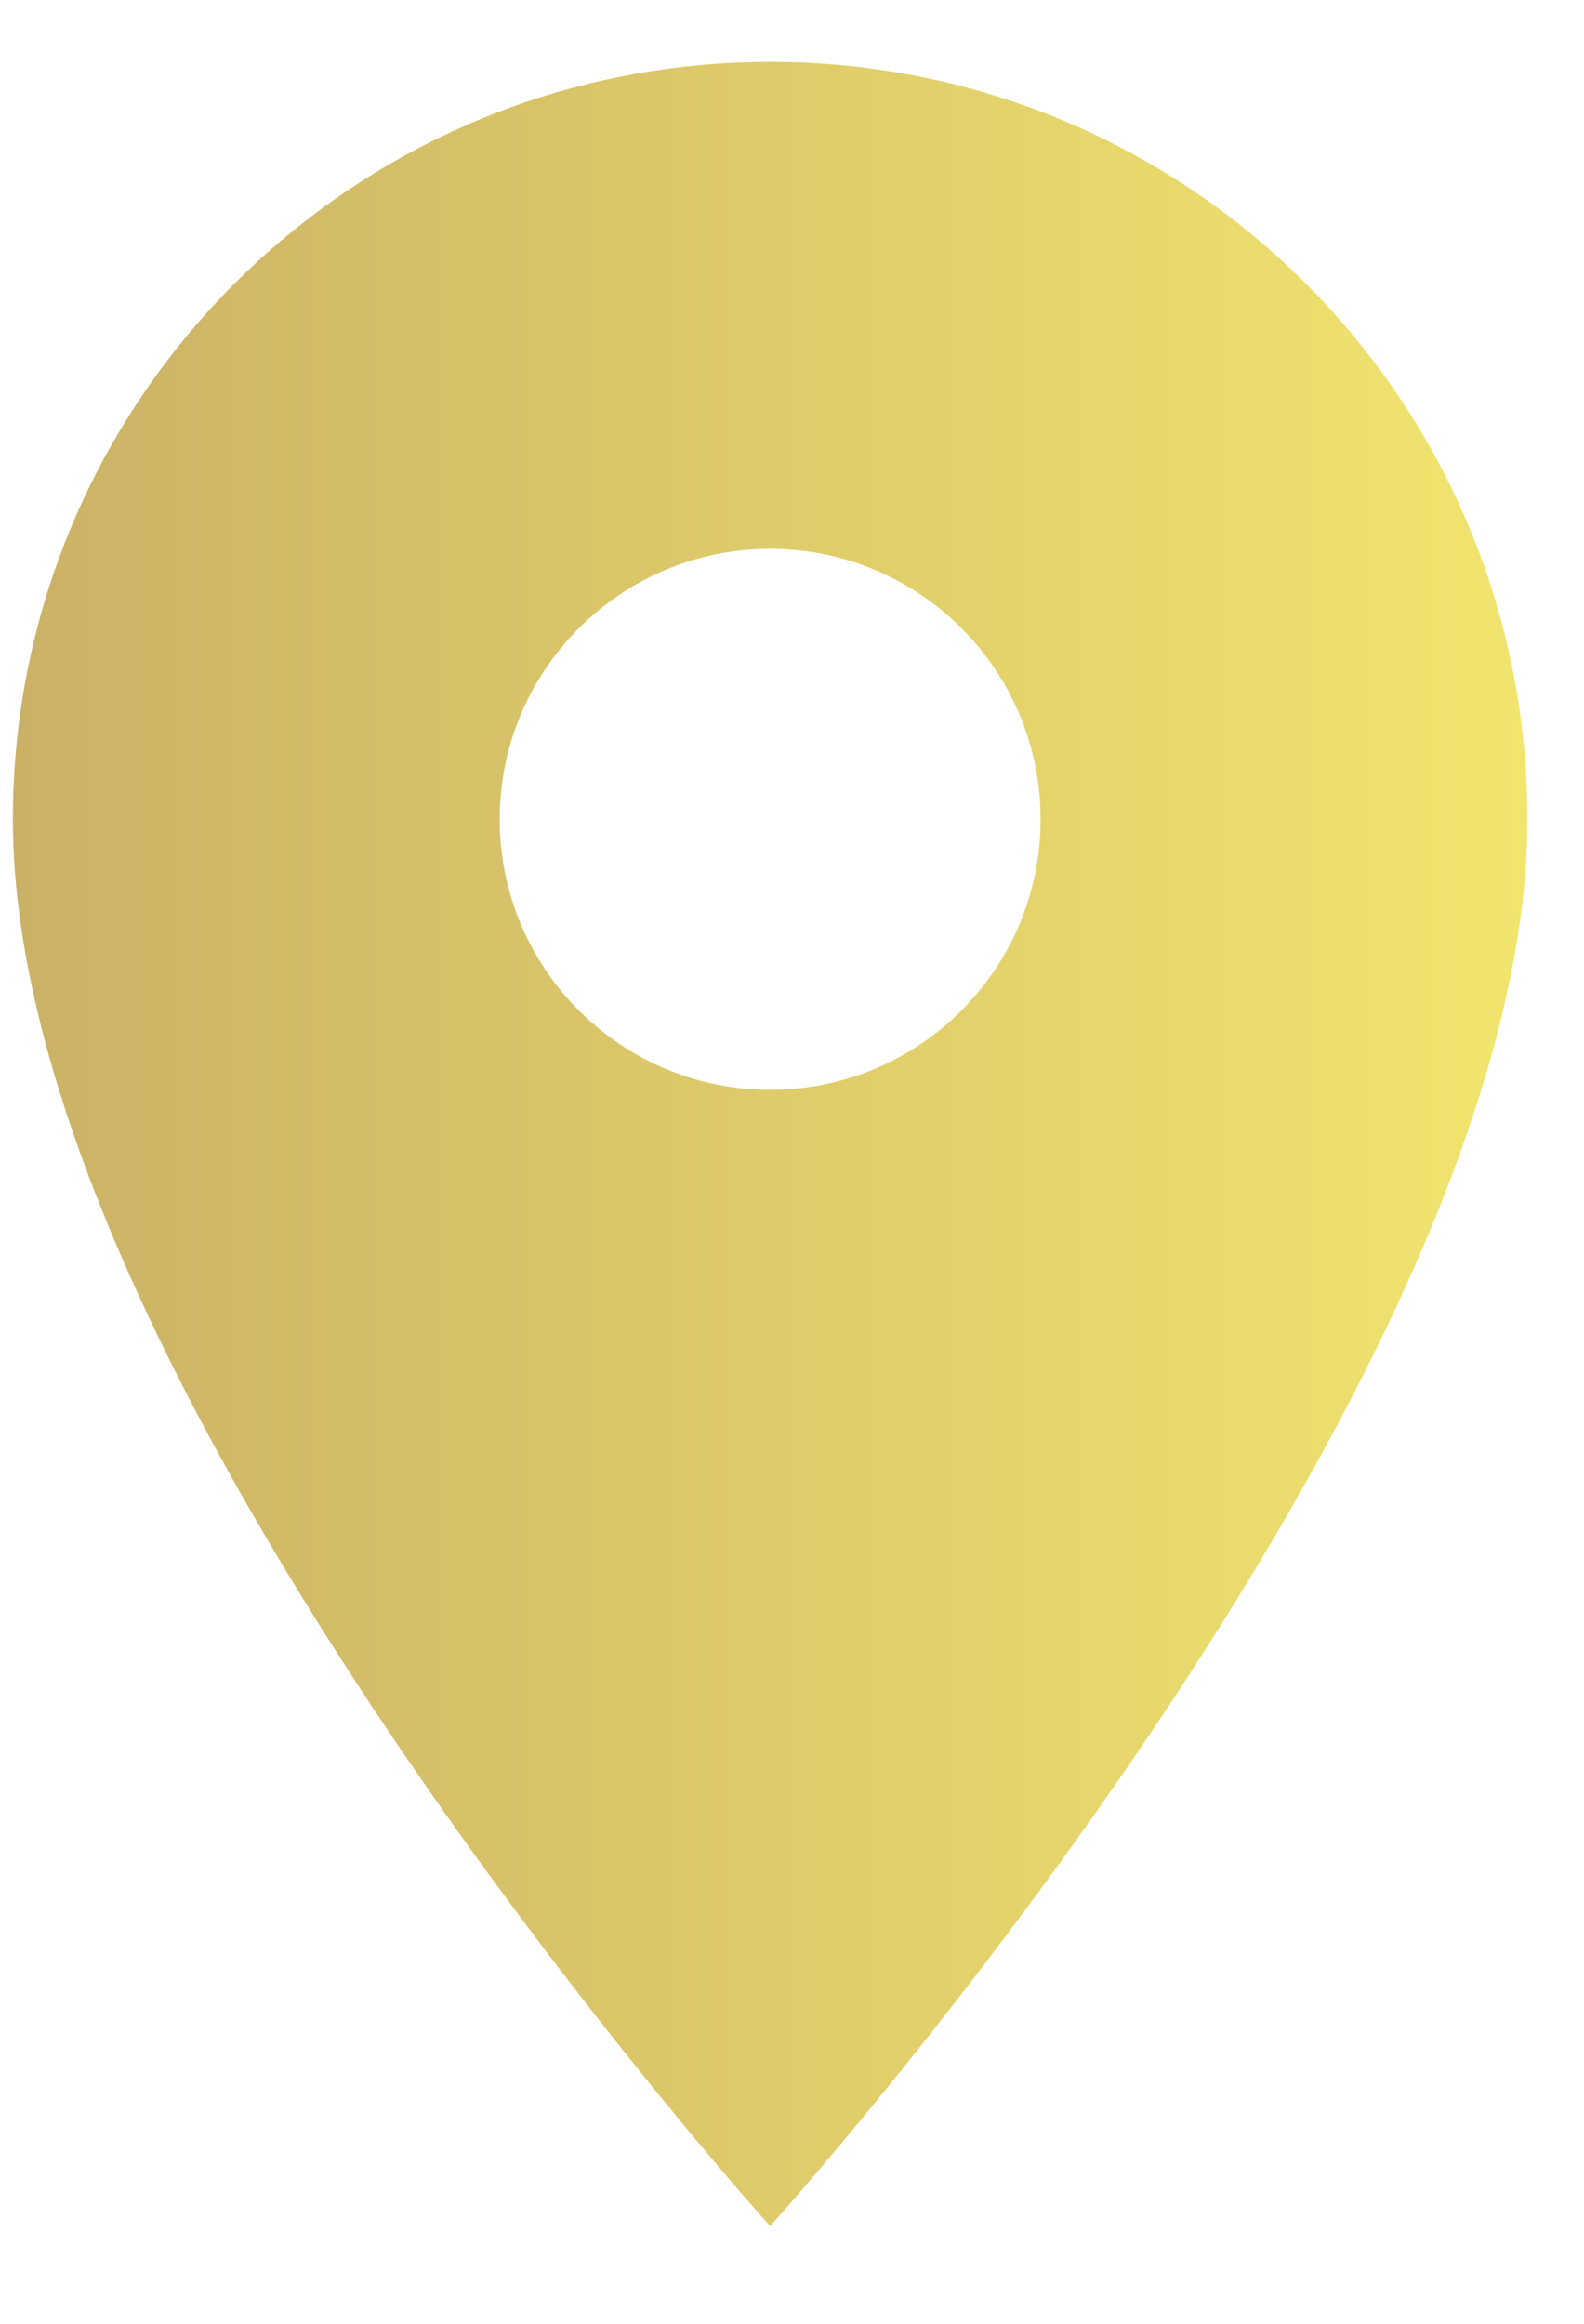 <svg width="15" height="22" viewBox="0 0 15 22" fill="none" xmlns="http://www.w3.org/2000/svg">
<path d="M7.293 0.586C3.329 0.586 0.122 3.792 0.122 7.757C0.122 13.135 7.293 21.075 7.293 21.075C7.293 21.075 14.464 13.135 14.464 7.757C14.464 3.792 11.258 0.586 7.293 0.586ZM7.293 10.318C5.88 10.318 4.732 9.171 4.732 7.757C4.732 6.343 5.88 5.196 7.293 5.196C8.707 5.196 9.854 6.343 9.854 7.757C9.854 9.171 8.707 10.318 7.293 10.318Z" fill="url(#paint0_linear_3493_186)"/>
<defs>
<linearGradient id="paint0_linear_3493_186" x1="0.122" y1="10.762" x2="14.464" y2="10.762" gradientUnits="userSpaceOnUse">
<stop stop-color="#CBB166"/>
<stop offset="1" stop-color="#F1E56E"/>
</linearGradient>
</defs>
</svg>
